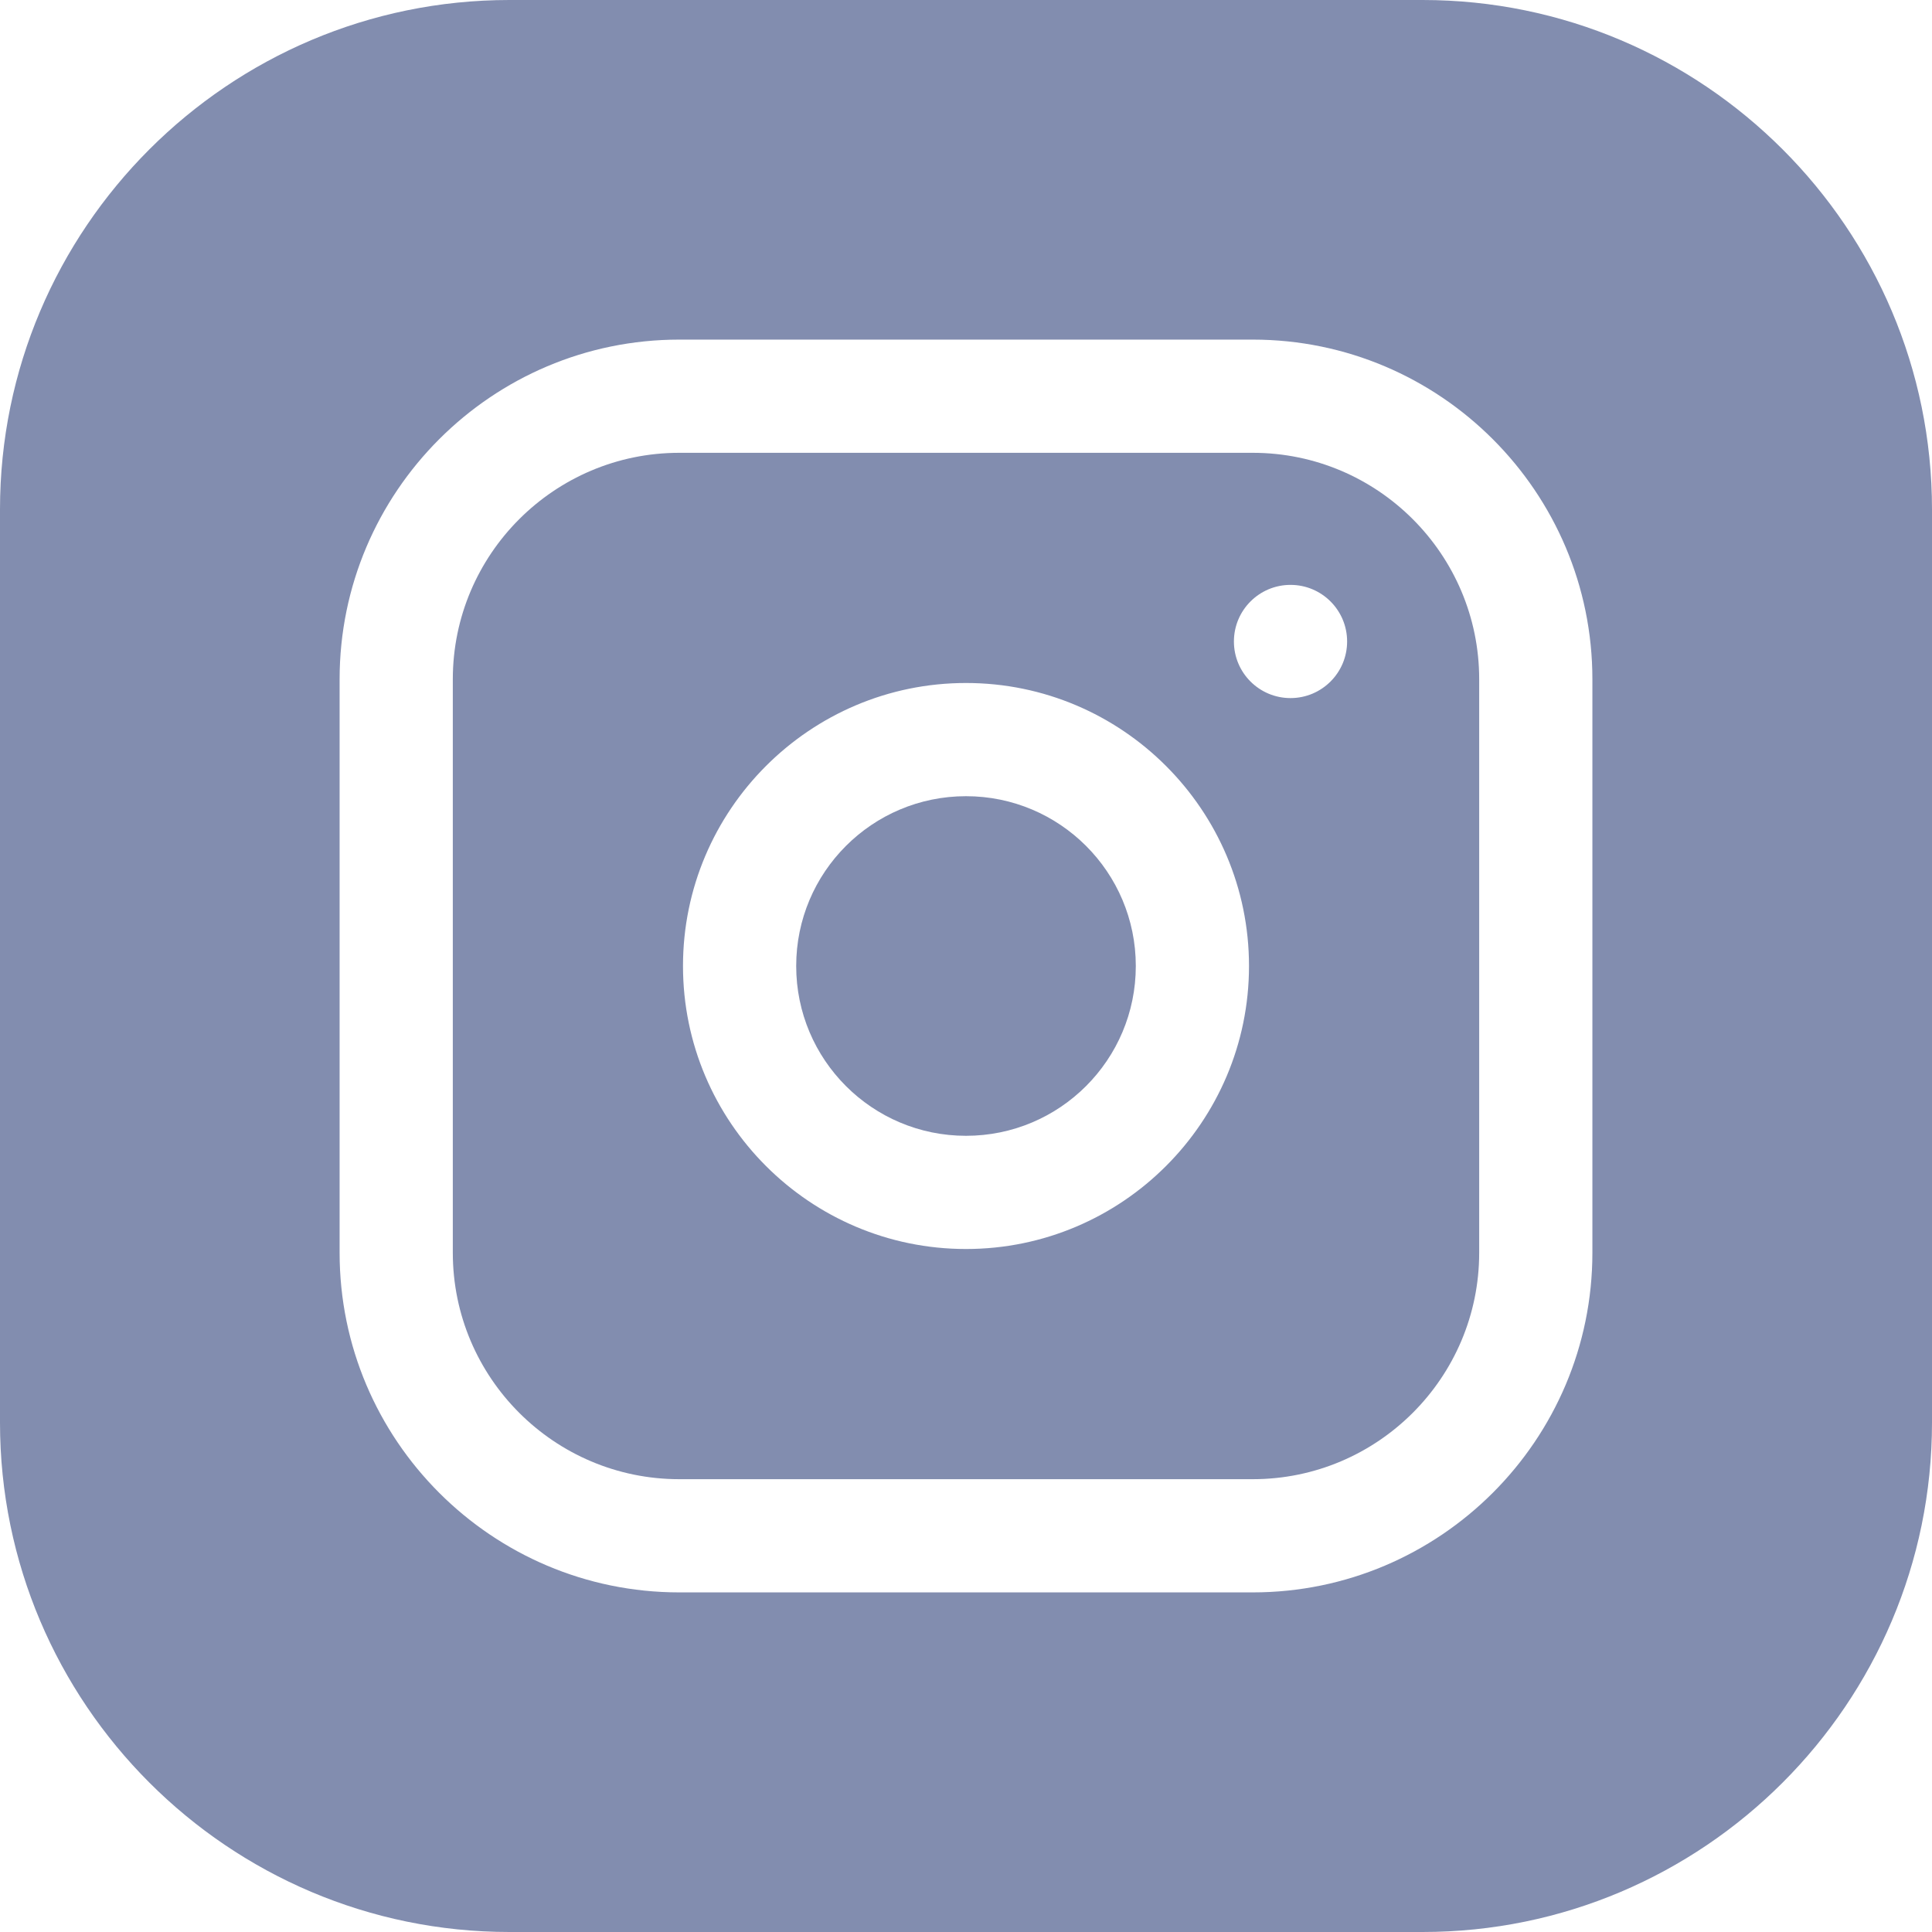 <?xml version="1.0" encoding="UTF-8" standalone="no"?>
<!DOCTYPE svg PUBLIC "-//W3C//DTD SVG 1.1//EN" "http://www.w3.org/Graphics/SVG/1.1/DTD/svg11.dtd">
<svg width="100%" height="100%" viewBox="0 0 512 512" version="1.1" xmlns="http://www.w3.org/2000/svg"
     xml:space="preserve"
     style="fill-rule:evenodd;clip-rule:evenodd;stroke-linejoin:round;stroke-miterlimit:2;">
    <g>
        <path d="M301,256C301,280.852 280.852,301 256,301C231.148,301 211,280.852 211,256C211,231.148 231.148,211 256,211C280.852,211 301,231.148 301,256Z"
              style="fill:rgb(130,141,175);fill-rule:nonzero;"/>
        <path d="M332,120L180,120C146.914,120 120,146.914 120,180L120,332C120,365.086 146.914,392 180,392L332,392C365.086,392 392,365.086 392,332L392,180C392,146.914 365.086,120 332,120ZM256,331C214.645,331 181,297.355 181,256C181,214.645 214.645,181 256,181C297.355,181 331,214.645 331,256C331,297.355 297.355,331 256,331ZM342,185C333.715,185 327,178.285 327,170C327,161.715 333.715,155 342,155C350.285,155 357,161.715 357,170C357,178.285 350.285,185 342,185Z"
              style="fill:rgb(130,141,175);fill-rule:nonzero;"/>
        <path d="M377,0L135,0C60.563,0 0,60.563 0,135L0,377C0,451.438 60.563,512 135,512L377,512C451.438,512 512,451.438 512,377L512,135C512,60.563 451.438,0 377,0ZM422,332C422,381.625 381.625,422 332,422L180,422C130.375,422 90,381.625 90,332L90,180C90,130.375 130.375,90 180,90L332,90C381.625,90 422,130.375 422,180L422,332Z"
              style="fill:rgb(130,141,175);fill-rule:nonzero;"/>
    </g>
</svg>
